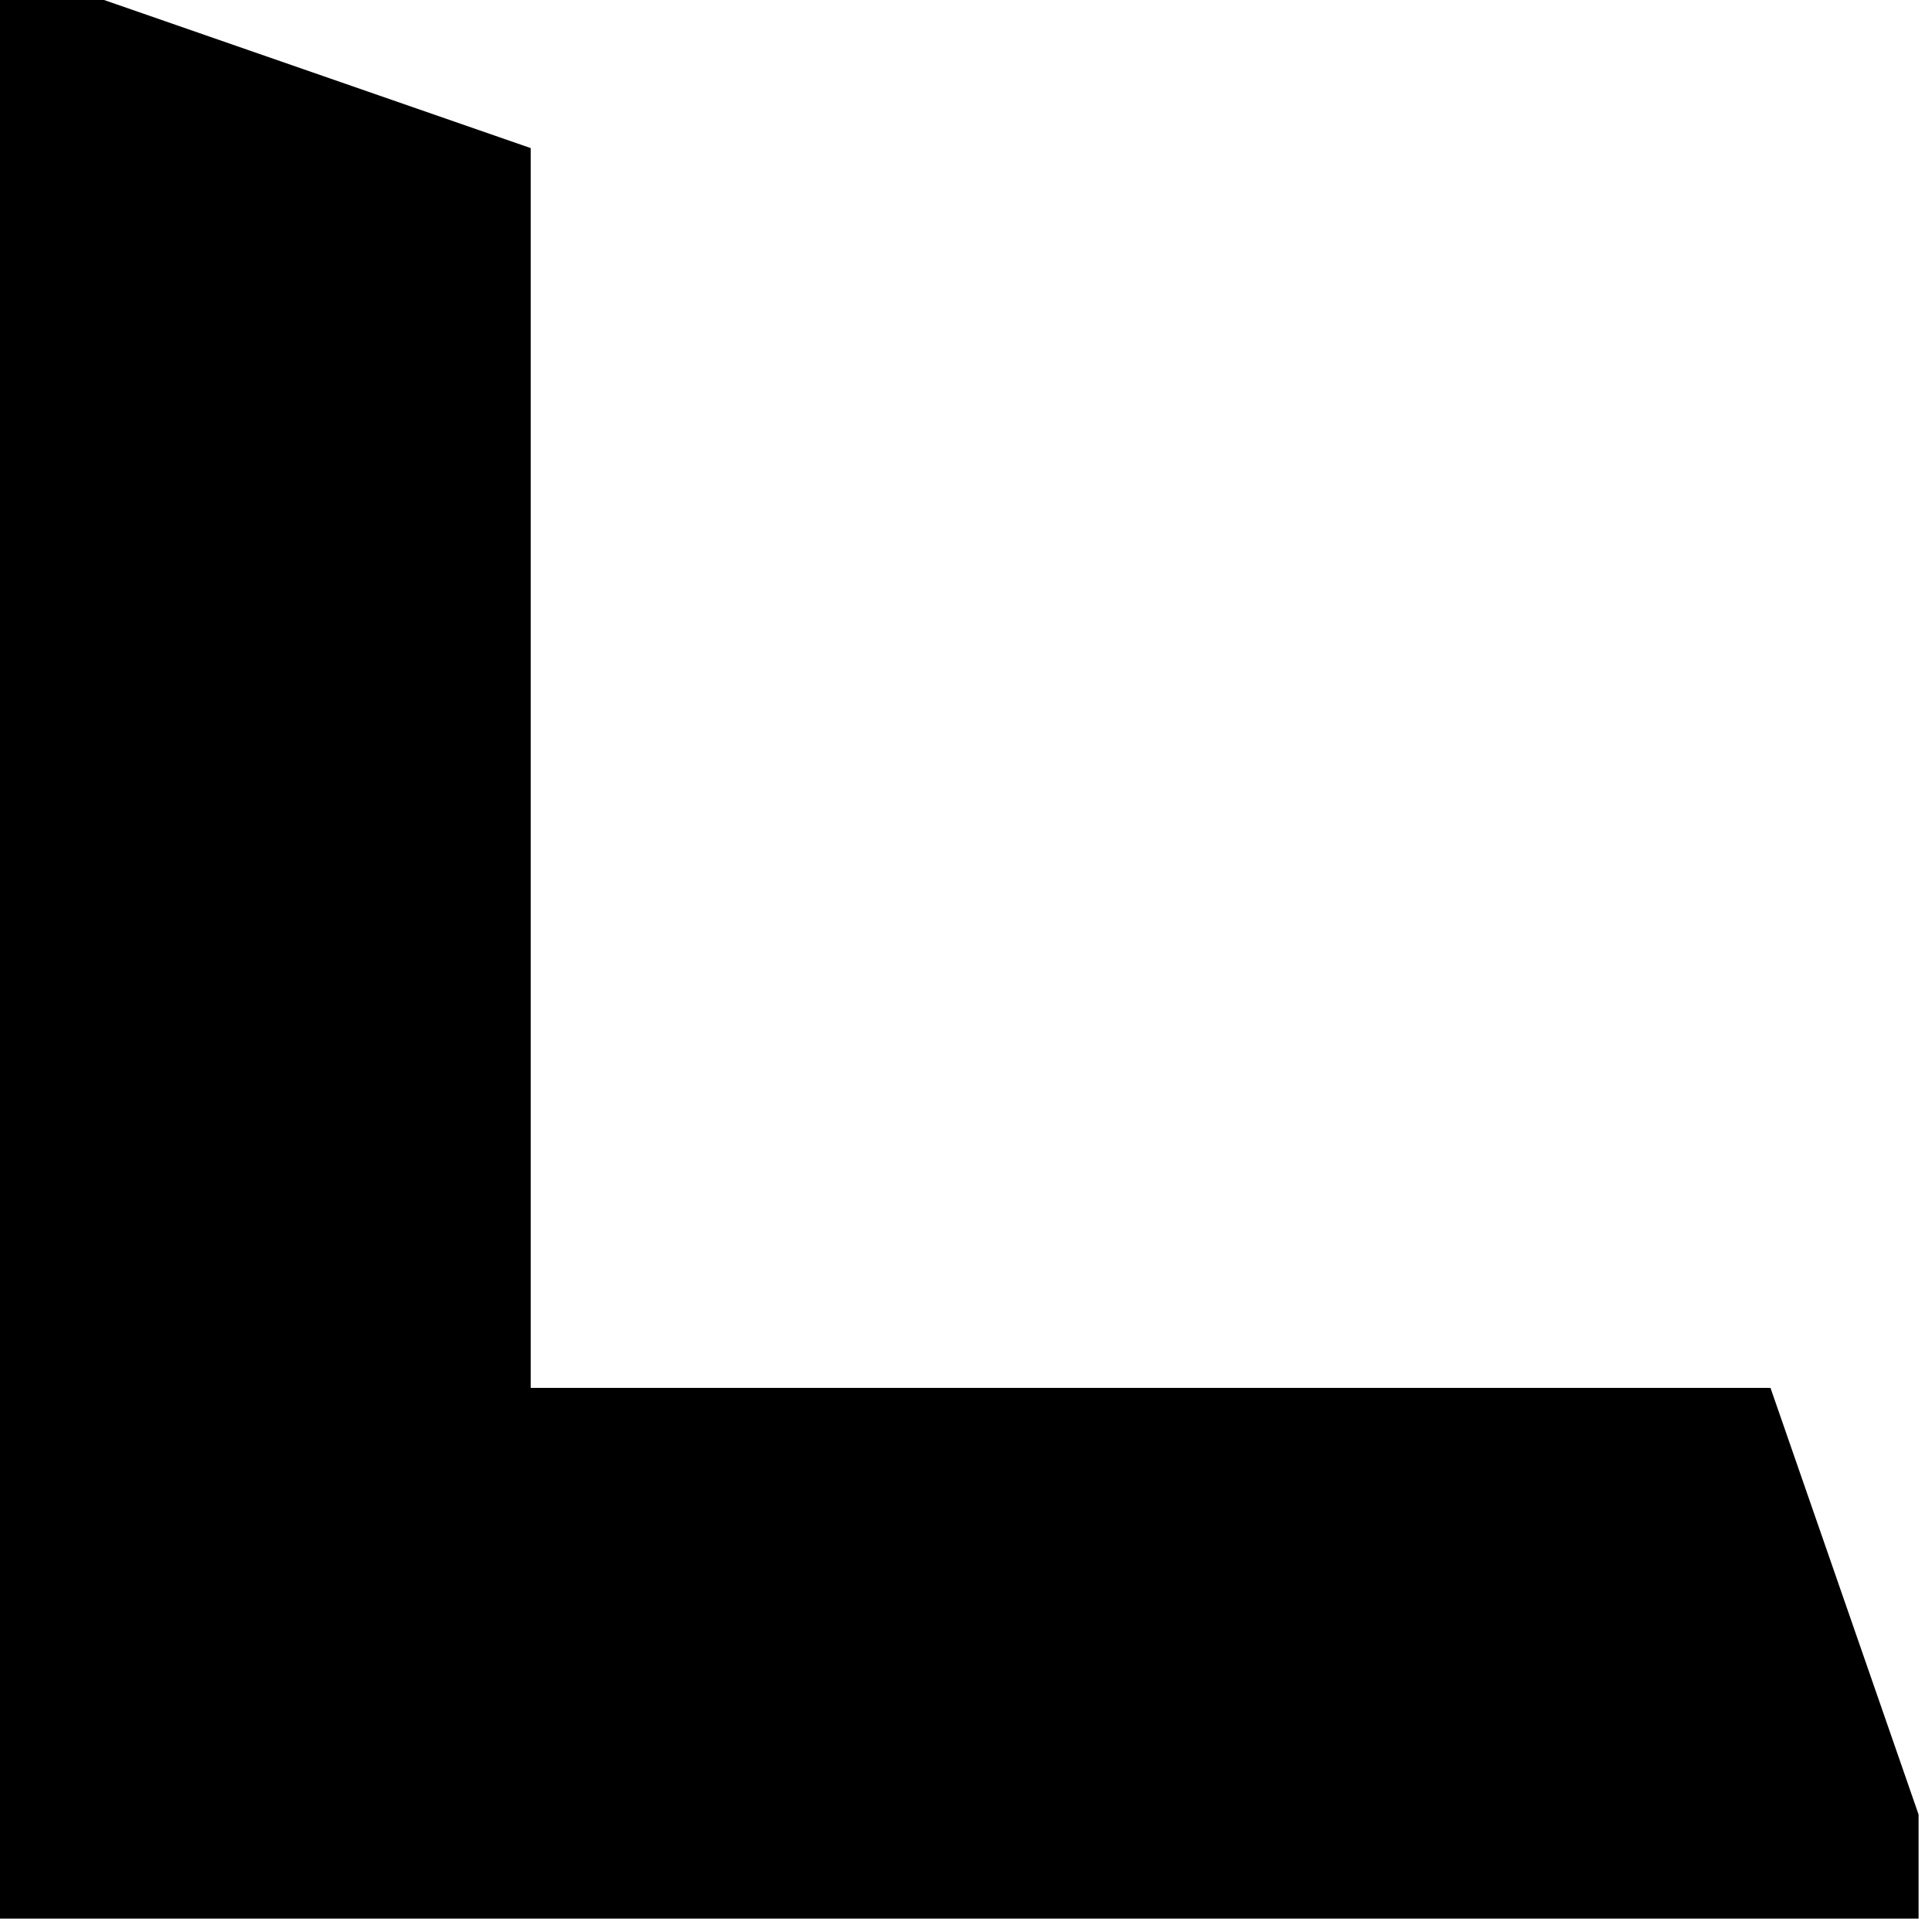<?xml version="1.0" encoding="UTF-8"?>
<svg version="1.1" width="72px" height="72px" viewBox="0 0 72.0 72.0" xmlns="http://www.w3.org/2000/svg" xmlns:xlink="http://www.w3.org/1999/xlink">
    <style>
		path {
			fill: #000000;
		}
		@media ( prefers-color-scheme: dark ) {
			path {
				fill: #FFFFFF;
			}
		}
	</style>
    <path d="M3.877,0 L19.778,5.519 L19.778,51.722 L65.981,51.722 L71.5,67.622 L71.5,71.5 L0,71.5 L0,0 L3.877,0 Z" stroke="none" fill="#000000"></path>
</svg>